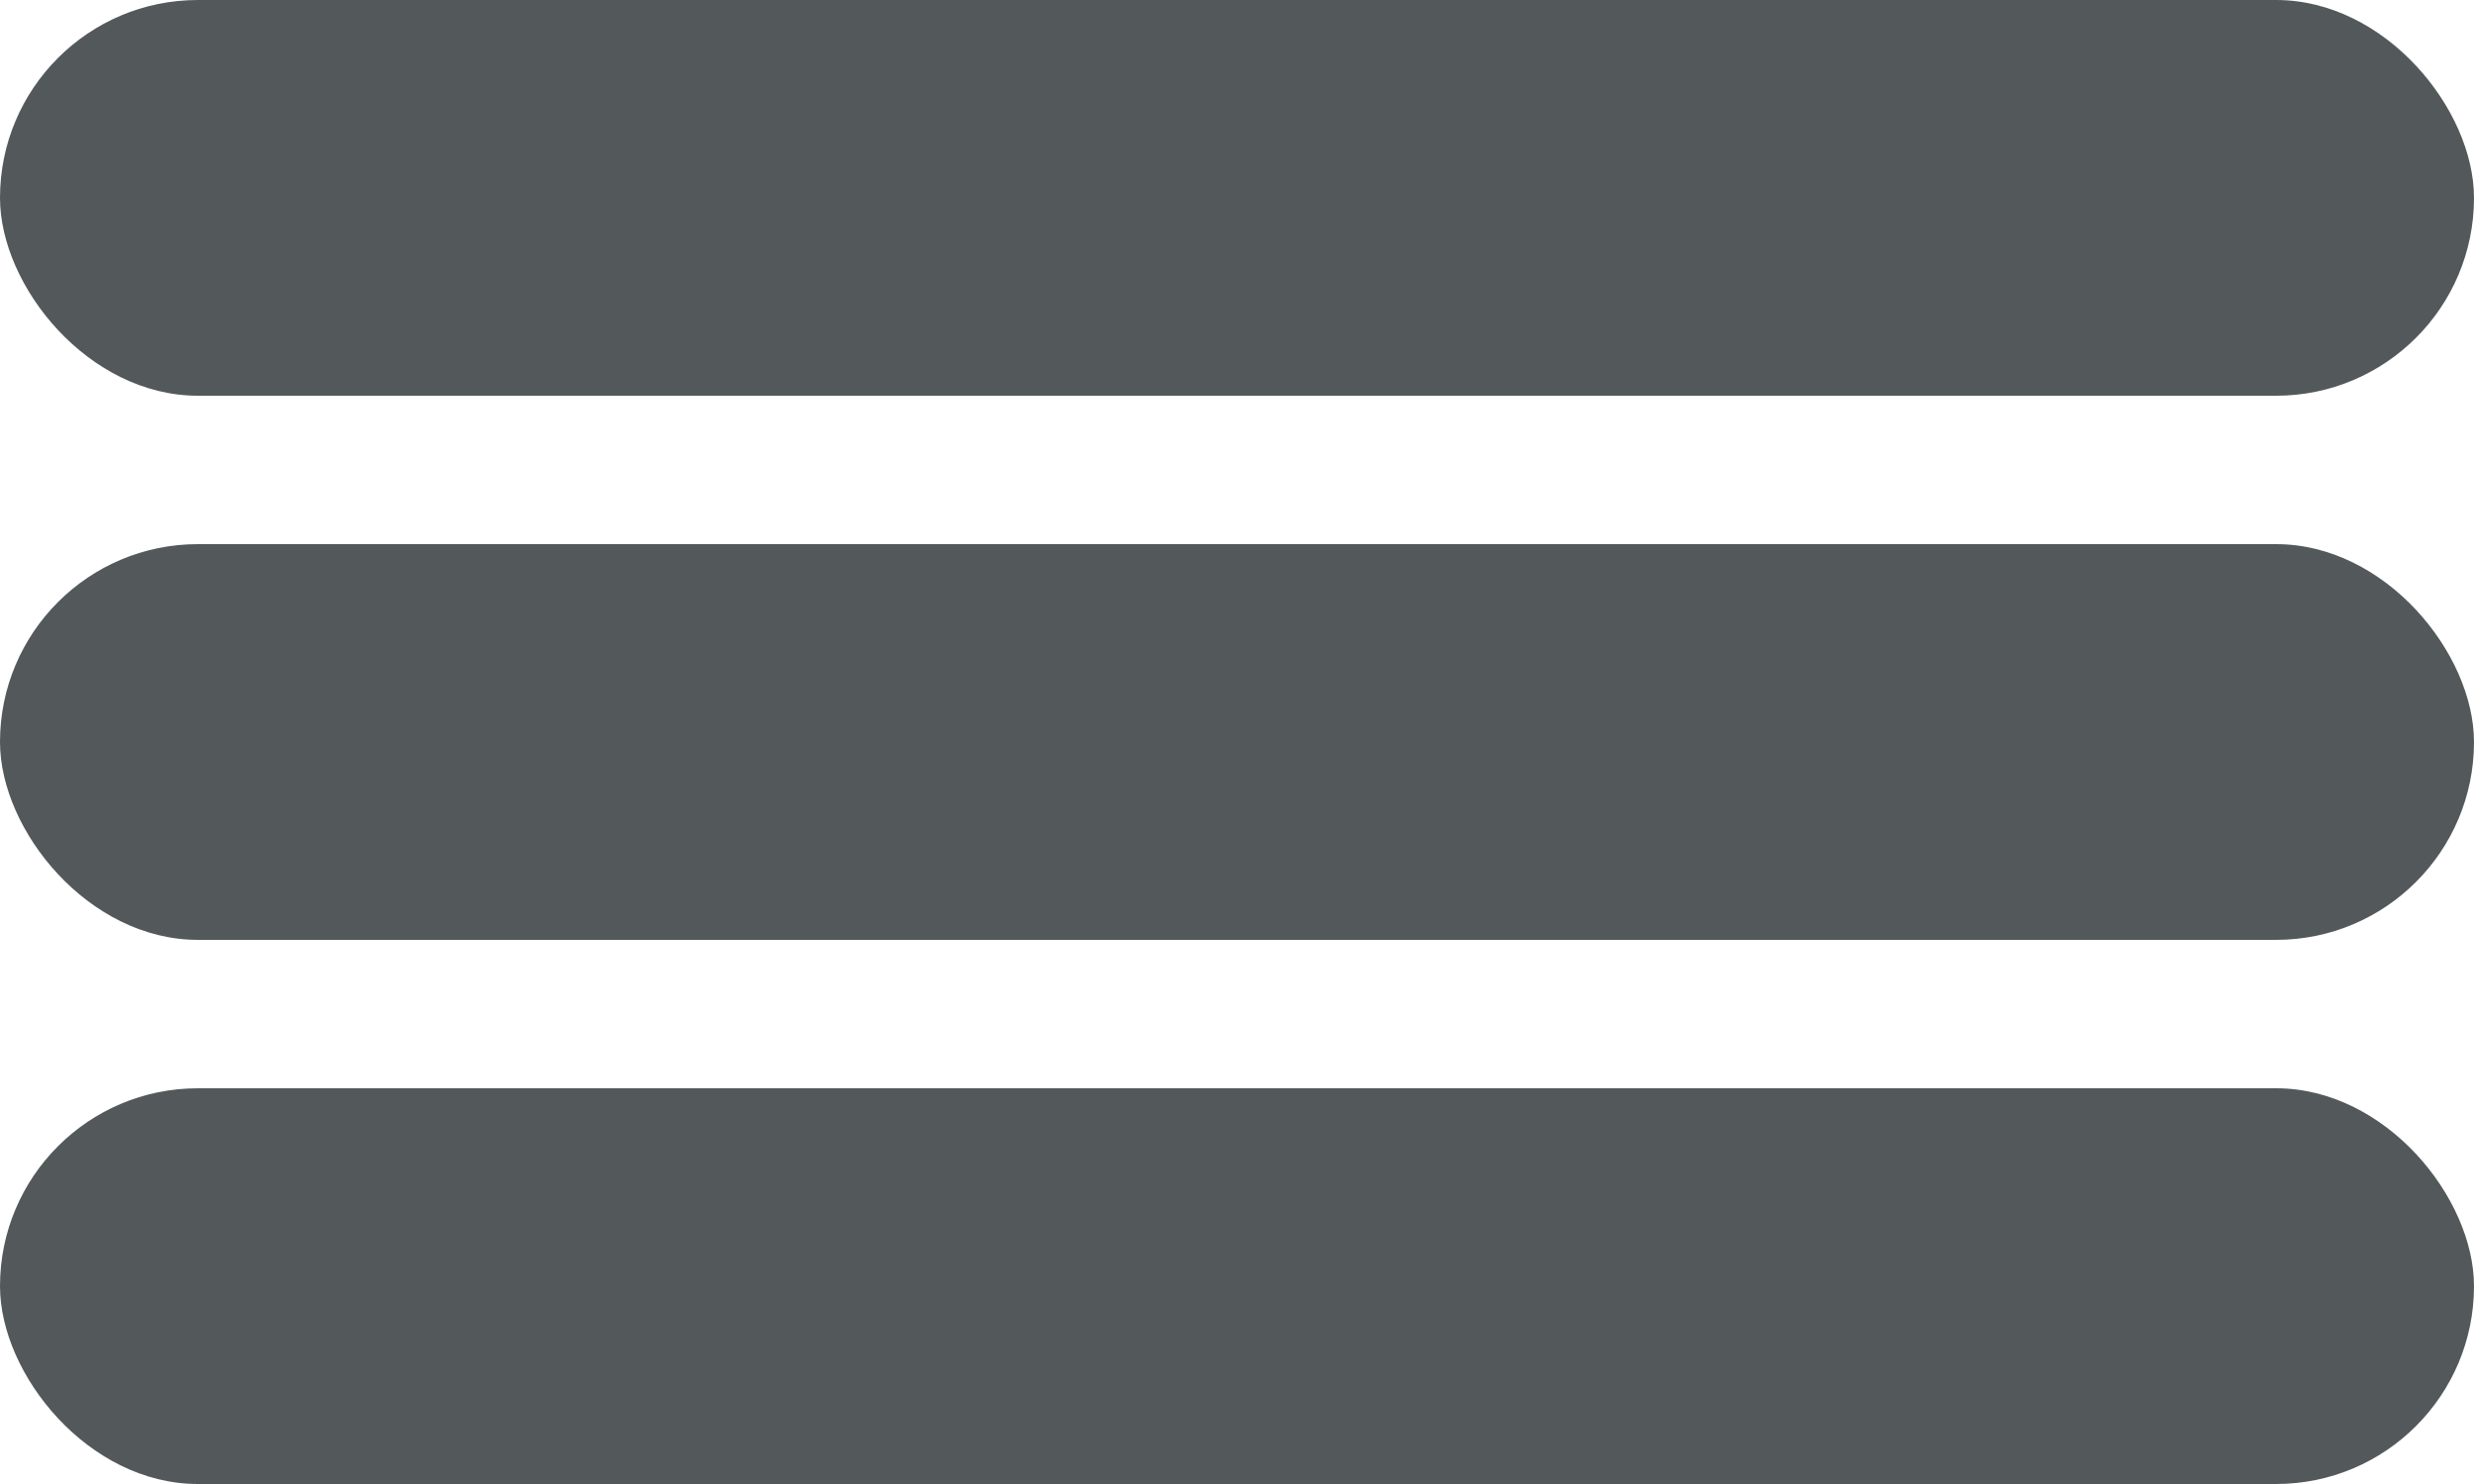 <svg xmlns="http://www.w3.org/2000/svg" xmlns:xlink="http://www.w3.org/1999/xlink" width="50px" height="30px" viewBox="0 0 50 30"><title>Group</title><g id="Pages" stroke="none" stroke-width="1" fill="none" fill-rule="evenodd"><g id="1.0-Homepage-[Mobile]" transform="translate(-360, -35)" fill="#53595B"><g id="Nav" transform="translate(0, 30)"><g id="Group" transform="translate(360, 5)"><rect id="Rectangle" x="0" y="0" width="50" height="8" rx="4"></rect><rect id="Rectangle" x="0" y="11" width="50" height="8" rx="4"></rect><rect id="Rectangle" x="0" y="22" width="50" height="8" rx="4"></rect></g></g></g></g></svg>